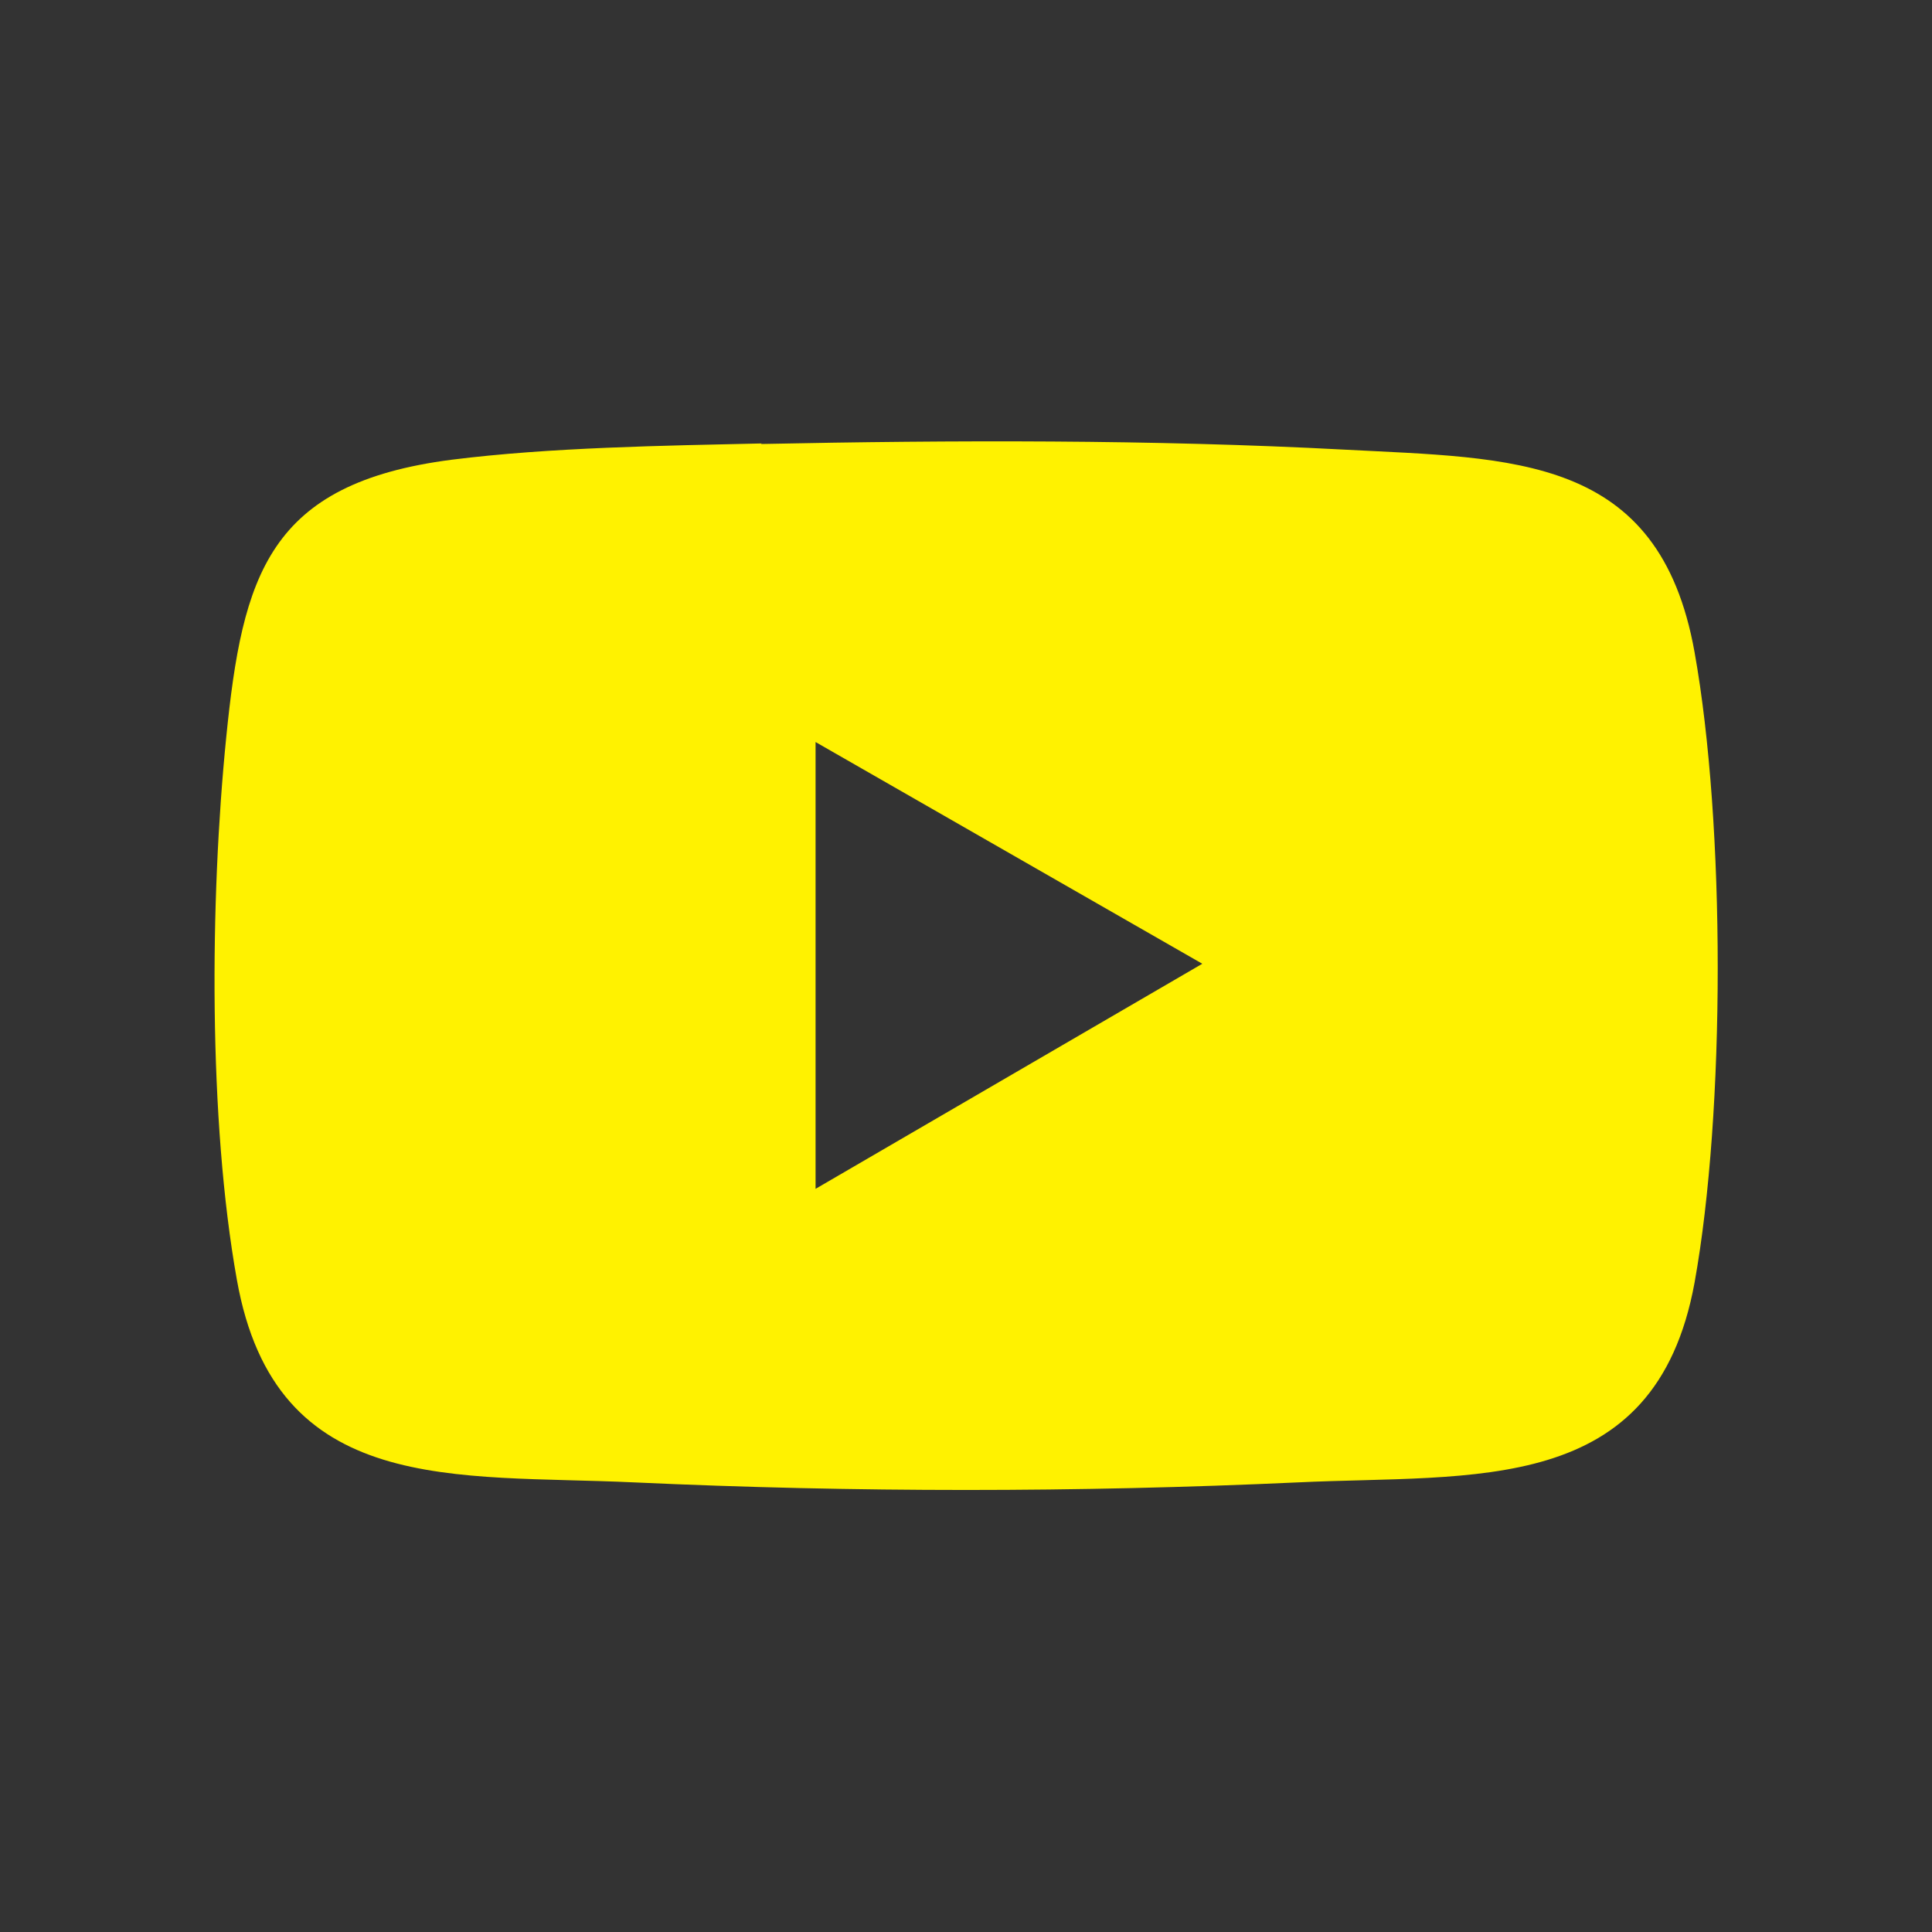 <?xml version="1.0" encoding="UTF-8"?>
<svg id="Capa_1" xmlns="http://www.w3.org/2000/svg" version="1.1" viewBox="0 0 34.42 34.42">
  <rect x="0" y="0" width="34.42" height="34.42" fill="#333333" stroke="none"/>
  <!-- Generator: Adobe Illustrator 29.5.0, SVG Export Plug-In . SVG Version: 2.1.0 Build 137)  -->
  <defs>
    <style>
      .st0 {
        fill: #fff200;
      }
    </style>
  </defs>
  <path class="st0" d="M13.56,7.91c3.41-.07,6.98-.08,10.38.1,3.02.16,5.62.08,6.25,3.61.55,3.07.55,8.18,0,11.23-.7,3.83-3.93,3.41-7.07,3.56-3.92.18-7.9.18-11.82,0-3.18-.15-6.39.27-7.08-3.61-.51-2.85-.48-6.77-.19-9.66s.75-4.53,4.02-4.95c1.75-.22,3.76-.25,5.54-.29h-.02ZM14.53,13.23v7.95l6.89-4.01-6.89-3.95h0Z"/>
</svg>